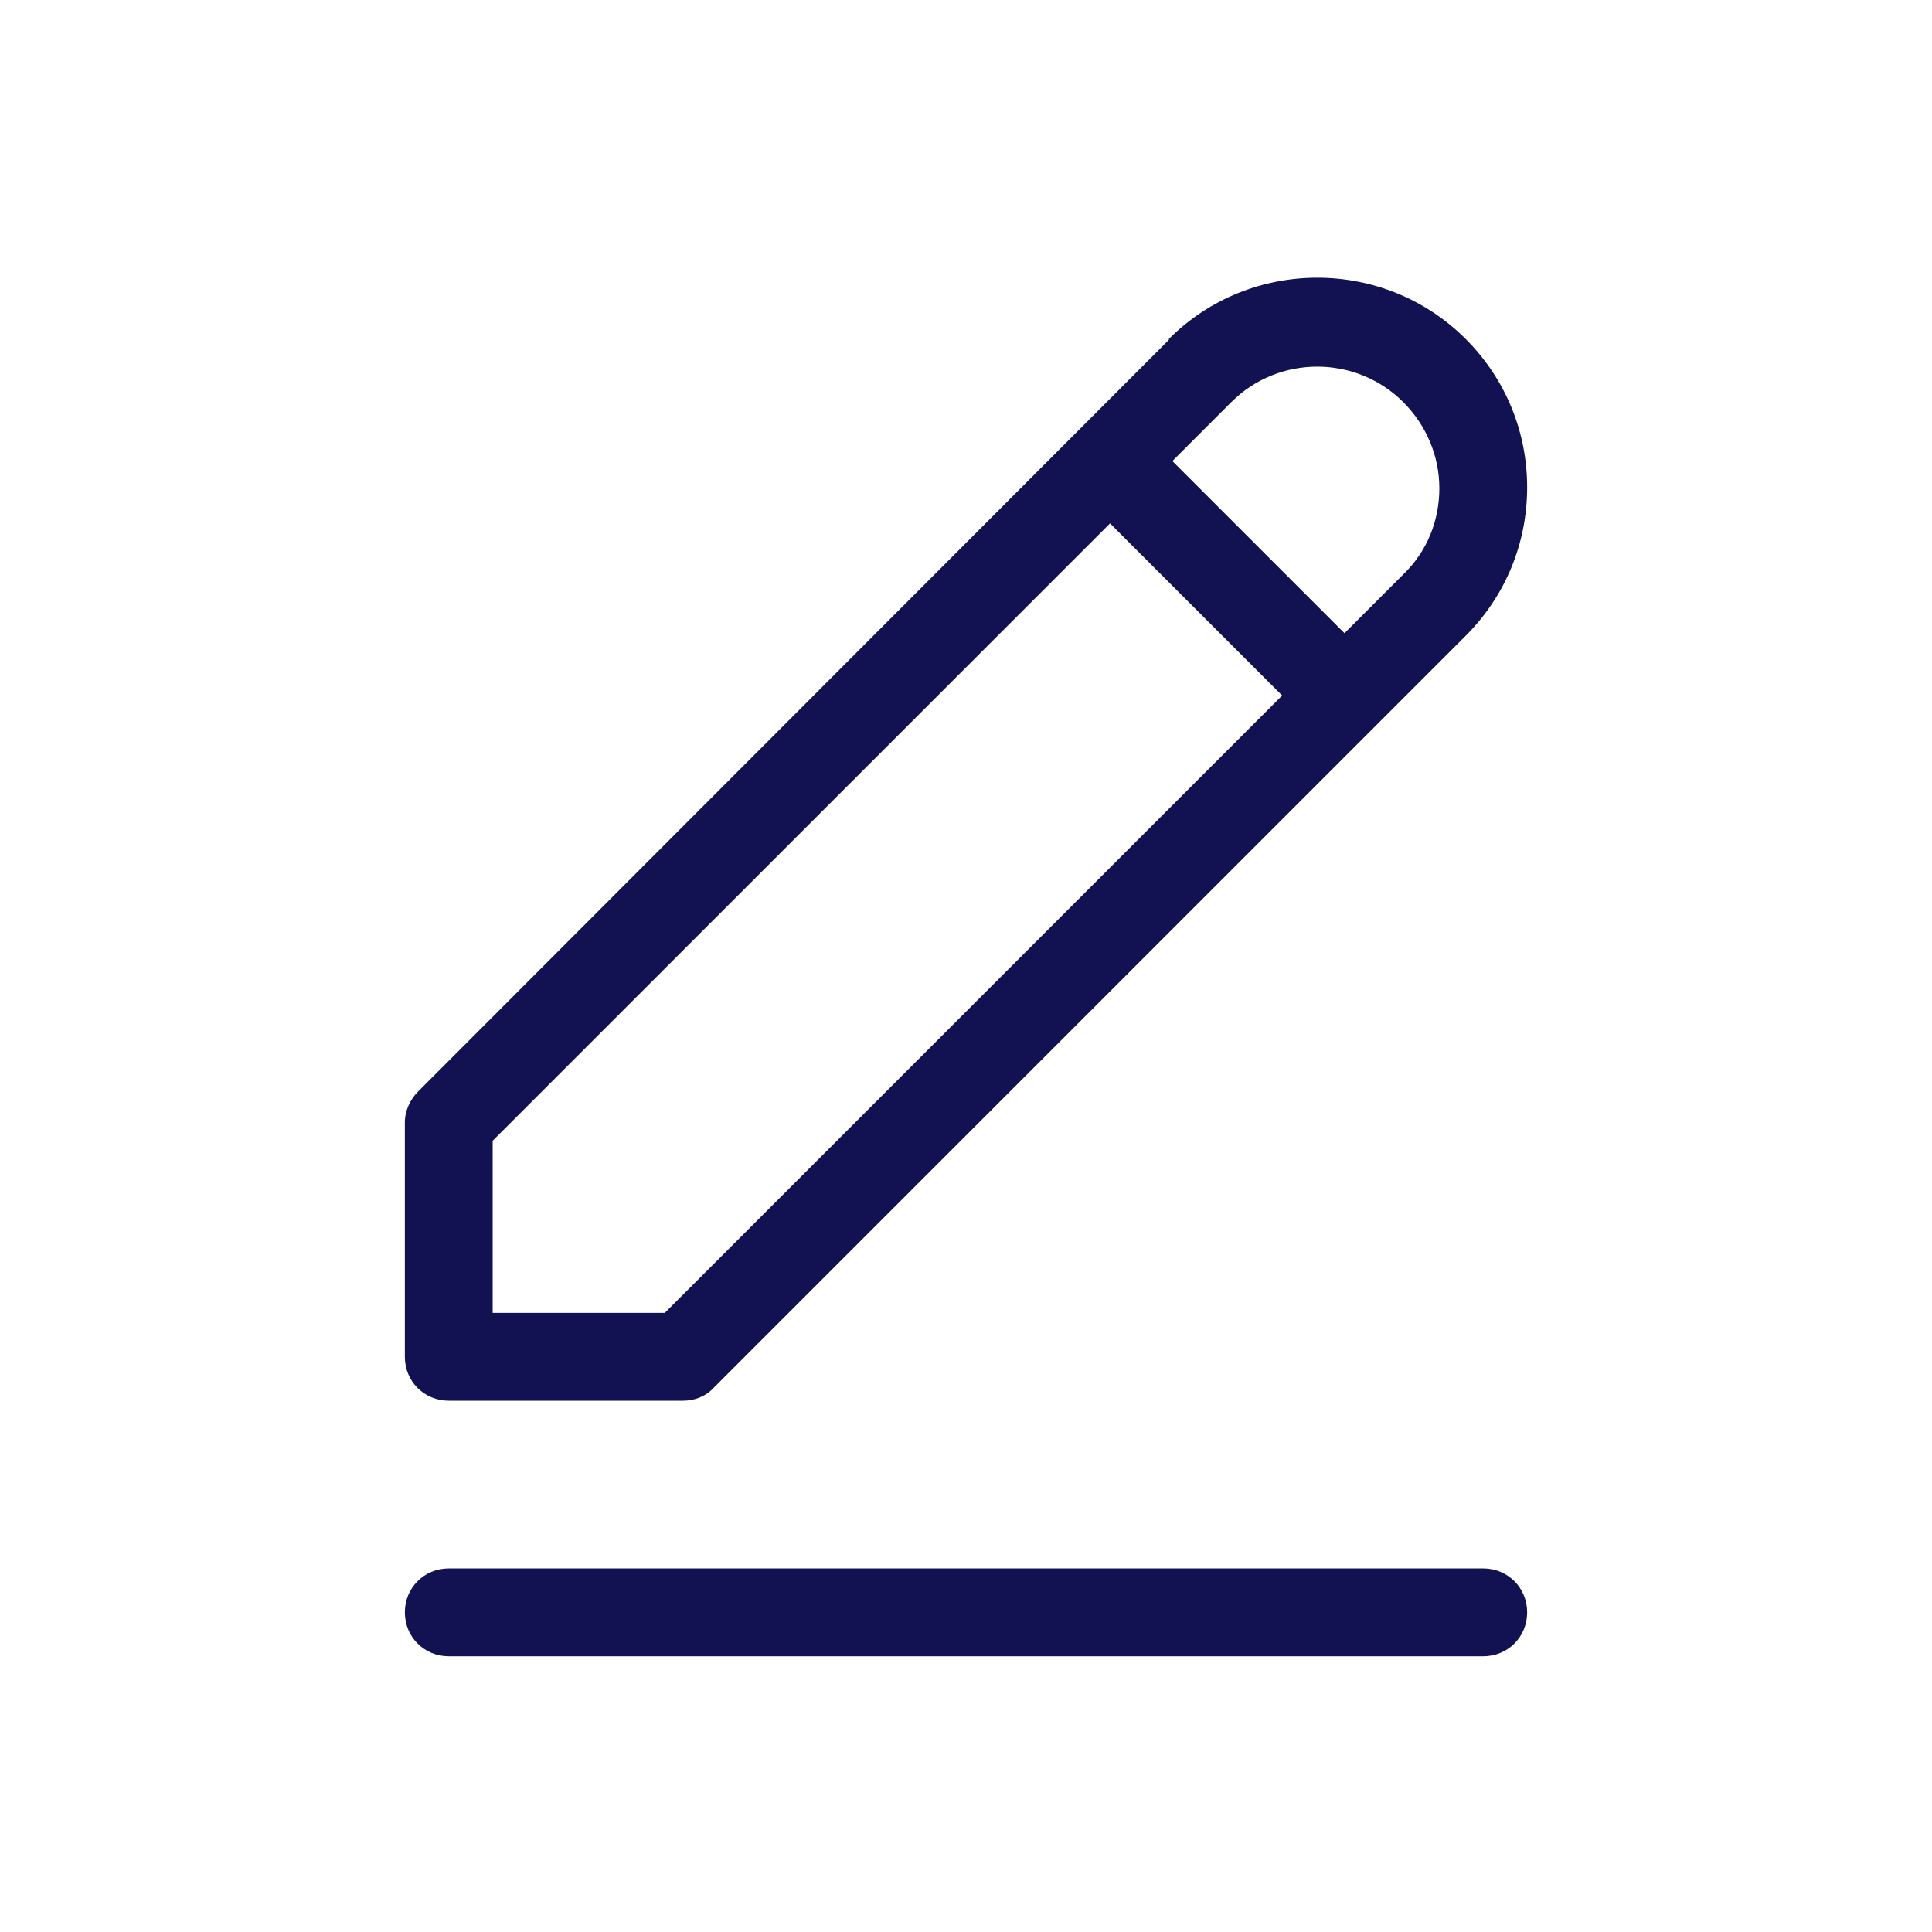 <svg id="Layer_1" xmlns="http://www.w3.org/2000/svg" viewBox="0 0 22 22"><defs><style>.cls-1{}</style></defs><path class="cls-1" d="M16.89,17.86H5.11c-.28,0-.5,.22-.5,.5s.22,.5,.5,.5h11.78c.28,0,.5-.22,.5-.5s-.22-.5-.5-.5Z" fill="#121252"/><path class="cls-1" d="M13.31,3.87L4.76,12.43c-.09,.09-.15,.22-.15,.35v2.67c0,.28,.22,.5,.5,.5h2.67c.13,0,.26-.05,.35-.15L16.69,7.24c.45-.45,.7-1.05,.7-1.69s-.25-1.24-.7-1.69c-.93-.93-2.45-.93-3.38,0ZM7.57,14.95h-1.96v-1.96l7.03-7.03,1.96,1.96-7.03,7.03ZM15.98,6.54l-.67,.67-1.96-1.96,.67-.67c.54-.54,1.42-.54,1.96,0,.26,.26,.41,.61,.41,.98s-.14,.72-.41,.98Z" fill="#121252"/></svg>